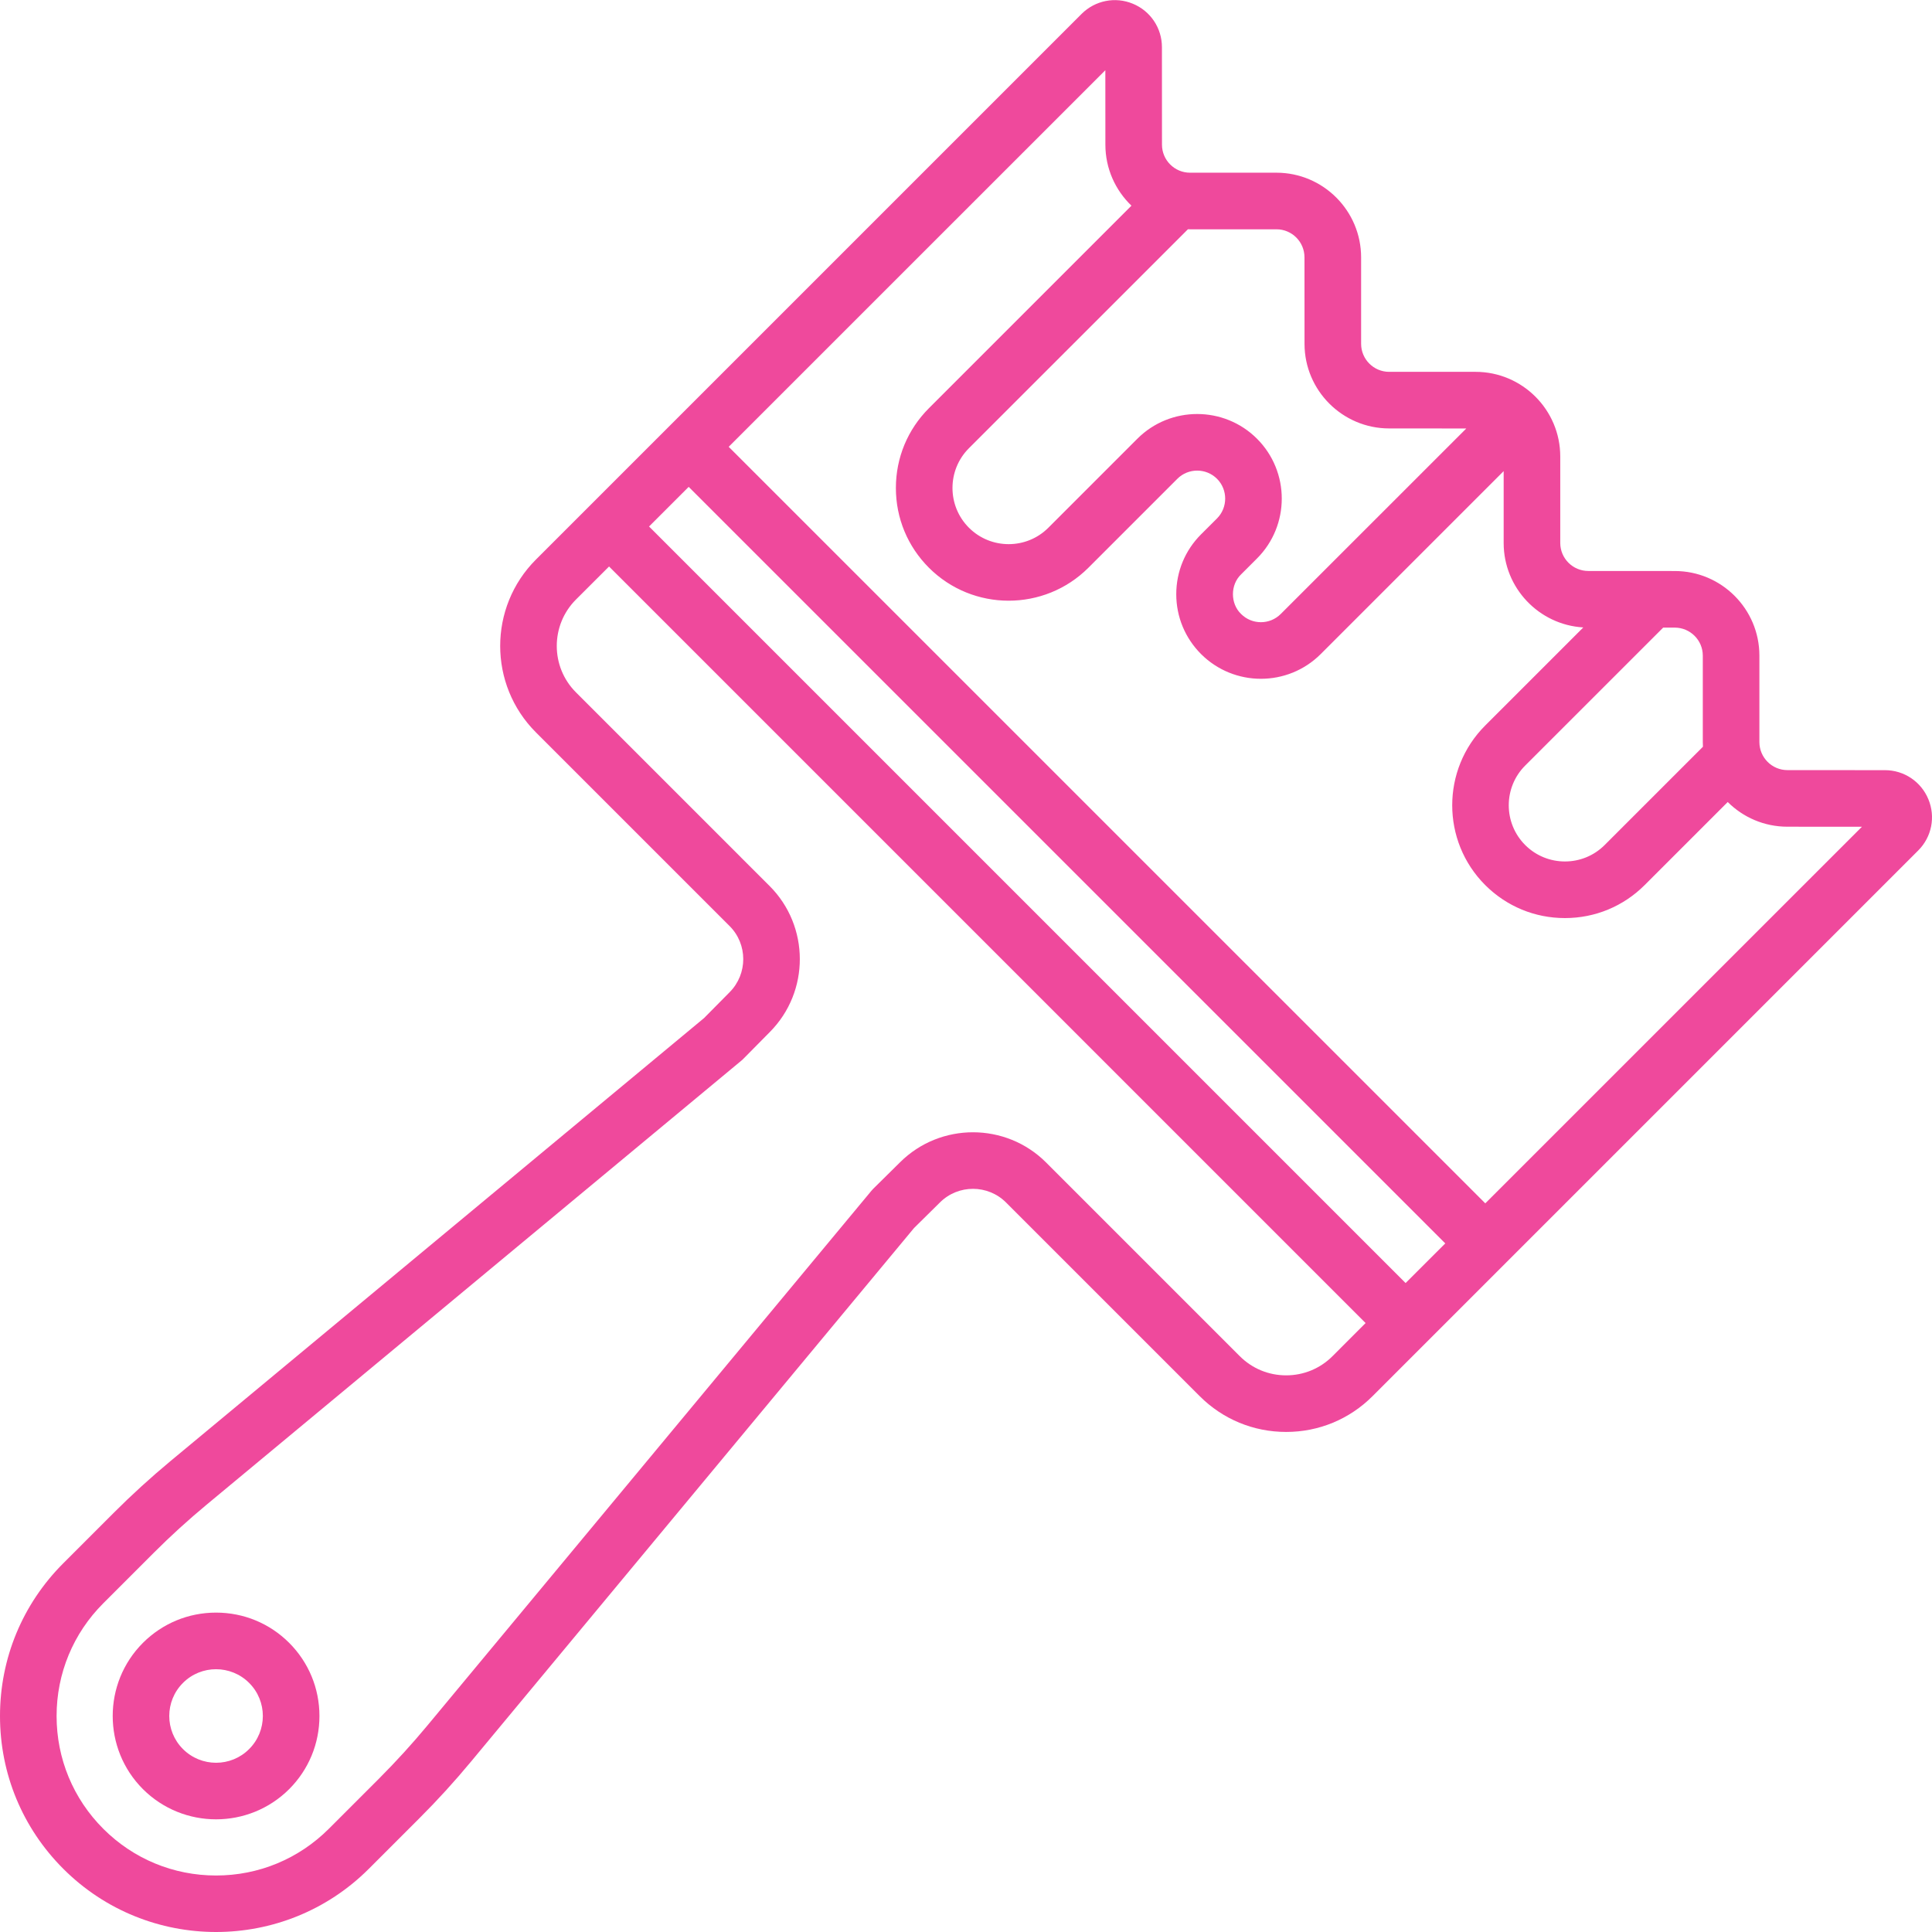 <svg width="41" height="41" viewBox="0 0 41 41" fill="none" xmlns="http://www.w3.org/2000/svg">
<path d="M40.923 16.961C40.768 16.586 40.406 16.344 40.001 16.344L37.932 16.343C37.604 16.343 37.338 16.076 37.337 15.749L37.337 13.913C37.337 12.923 36.531 12.118 35.542 12.118L33.706 12.117C33.378 12.117 33.111 11.85 33.111 11.522L33.111 9.687C33.111 8.697 32.305 7.892 31.315 7.891L29.48 7.891C29.152 7.891 28.885 7.624 28.885 7.296L28.885 5.461C28.884 4.471 28.079 3.666 27.089 3.665L25.254 3.665C24.926 3.665 24.659 3.398 24.659 3.07L24.658 1.001C24.658 0.596 24.416 0.234 24.041 0.079C23.667 -0.076 23.24 0.009 22.953 0.295L11.373 11.875C10.362 12.886 10.362 14.531 11.373 15.542L14.863 19.032C15.098 19.267 15.478 19.267 15.713 19.032C15.947 18.797 15.947 18.417 15.713 18.183L12.222 14.692C11.68 14.15 11.68 13.267 12.222 12.724L12.925 12.022L28.98 28.077L28.278 28.78C28.015 29.043 27.665 29.187 27.294 29.187C26.922 29.187 26.573 29.043 26.31 28.78L22.2 24.67C21.347 23.817 19.957 23.815 19.102 24.664L18.532 25.227C18.518 25.241 18.505 25.256 18.492 25.271L9.07 36.618C8.748 37.006 8.404 37.383 8.048 37.74L6.978 38.81C6.338 39.449 5.489 39.801 4.585 39.801C3.681 39.801 2.831 39.449 2.192 38.81C1.553 38.171 1.201 37.321 1.201 36.417C1.201 35.513 1.553 34.663 2.192 34.024L3.262 32.954C3.618 32.598 3.996 32.254 4.384 31.932L15.731 22.51C15.747 22.498 15.761 22.484 15.775 22.47L16.337 21.901C17.188 21.045 17.185 19.655 16.332 18.802L15.694 18.165C15.46 17.93 15.08 17.93 14.845 18.165C14.611 18.399 14.611 18.779 14.845 19.014L15.483 19.652C15.869 20.038 15.87 20.667 15.484 21.056L14.941 21.605L3.616 31.008C3.2 31.354 2.795 31.723 2.413 32.105L1.343 33.175C0.477 34.041 0 35.192 0 36.417C0 37.642 0.477 38.793 1.343 39.659C2.237 40.553 3.411 41 4.585 41C5.759 41 6.933 40.553 7.827 39.659L8.897 38.589C9.28 38.207 9.649 37.802 9.994 37.386L19.397 26.061L19.948 25.517C20.335 25.132 20.964 25.133 21.35 25.519L25.46 29.629C25.95 30.119 26.601 30.388 27.294 30.388C27.986 30.388 28.637 30.119 29.127 29.629L31.945 26.811C32.179 26.577 32.179 26.197 31.945 25.962L15.464 9.482L23.457 1.49L23.458 3.071C23.458 3.579 23.671 4.038 24.011 4.365L19.713 8.663C19.261 9.115 19.012 9.716 19.012 10.356C19.012 10.995 19.261 11.596 19.713 12.048C20.646 12.981 22.164 12.981 23.098 12.048L24.985 10.161C25.217 9.929 25.595 9.929 25.827 10.161C26.058 10.392 26.058 10.77 25.827 11.002L25.488 11.34C25.149 11.679 24.962 12.13 24.962 12.61C24.962 13.089 25.149 13.54 25.488 13.88C25.839 14.23 26.299 14.405 26.758 14.405C27.218 14.405 27.678 14.23 28.028 13.88L31.91 9.998L31.91 11.523C31.91 12.477 32.659 13.26 33.6 13.315L31.518 15.397C30.585 16.33 30.585 17.849 31.518 18.782C31.97 19.234 32.571 19.483 33.21 19.483C33.85 19.483 34.451 19.234 34.903 18.782L36.665 17.02C36.99 17.344 37.438 17.544 37.932 17.544L39.513 17.545L31.077 25.98C30.842 26.215 30.842 26.595 31.077 26.83C31.311 27.064 31.692 27.064 31.926 26.83L40.707 18.049C40.994 17.763 41.079 17.335 40.923 16.961ZM29.829 27.228L13.774 11.173L14.615 10.332L30.671 26.387L29.829 27.228ZM27.179 13.03C26.947 13.262 26.57 13.262 26.338 13.03C26.107 12.809 26.107 12.41 26.338 12.189L26.676 11.851C27.376 11.151 27.376 10.011 26.676 9.311C25.976 8.611 24.836 8.611 24.136 9.311L22.248 11.199C21.784 11.664 21.027 11.664 20.562 11.199C20.097 10.734 20.097 9.977 20.562 9.512L25.21 4.865C25.224 4.865 25.239 4.866 25.253 4.866L27.089 4.866C27.417 4.866 27.683 5.133 27.683 5.461L27.684 7.297C27.684 8.286 28.49 9.092 29.479 9.092L31.117 9.093L27.179 13.03ZM34.053 17.933C33.589 18.398 32.832 18.398 32.367 17.933C31.902 17.468 31.902 16.711 32.367 16.246L35.295 13.319L35.541 13.319C35.869 13.319 36.136 13.586 36.136 13.913L36.136 15.749C36.136 15.782 36.137 15.815 36.139 15.847L34.053 17.933Z" fill="#EF499C"/>
<path d="M4.585 38.609C5.147 38.609 5.709 38.395 6.137 37.968C6.551 37.553 6.779 37.002 6.779 36.416C6.779 35.83 6.551 35.279 6.137 34.864C5.722 34.45 5.171 34.222 4.585 34.222C3.999 34.222 3.448 34.45 3.033 34.864C2.178 35.72 2.178 37.112 3.033 37.968C3.461 38.395 4.023 38.609 4.585 38.609ZM3.883 35.714C4.27 35.326 4.9 35.327 5.287 35.714C5.675 36.101 5.675 36.731 5.287 37.118C4.9 37.506 4.27 37.505 3.883 37.118C3.495 36.731 3.495 36.101 3.883 35.714Z" fill="#EF499C"/>
</svg>
